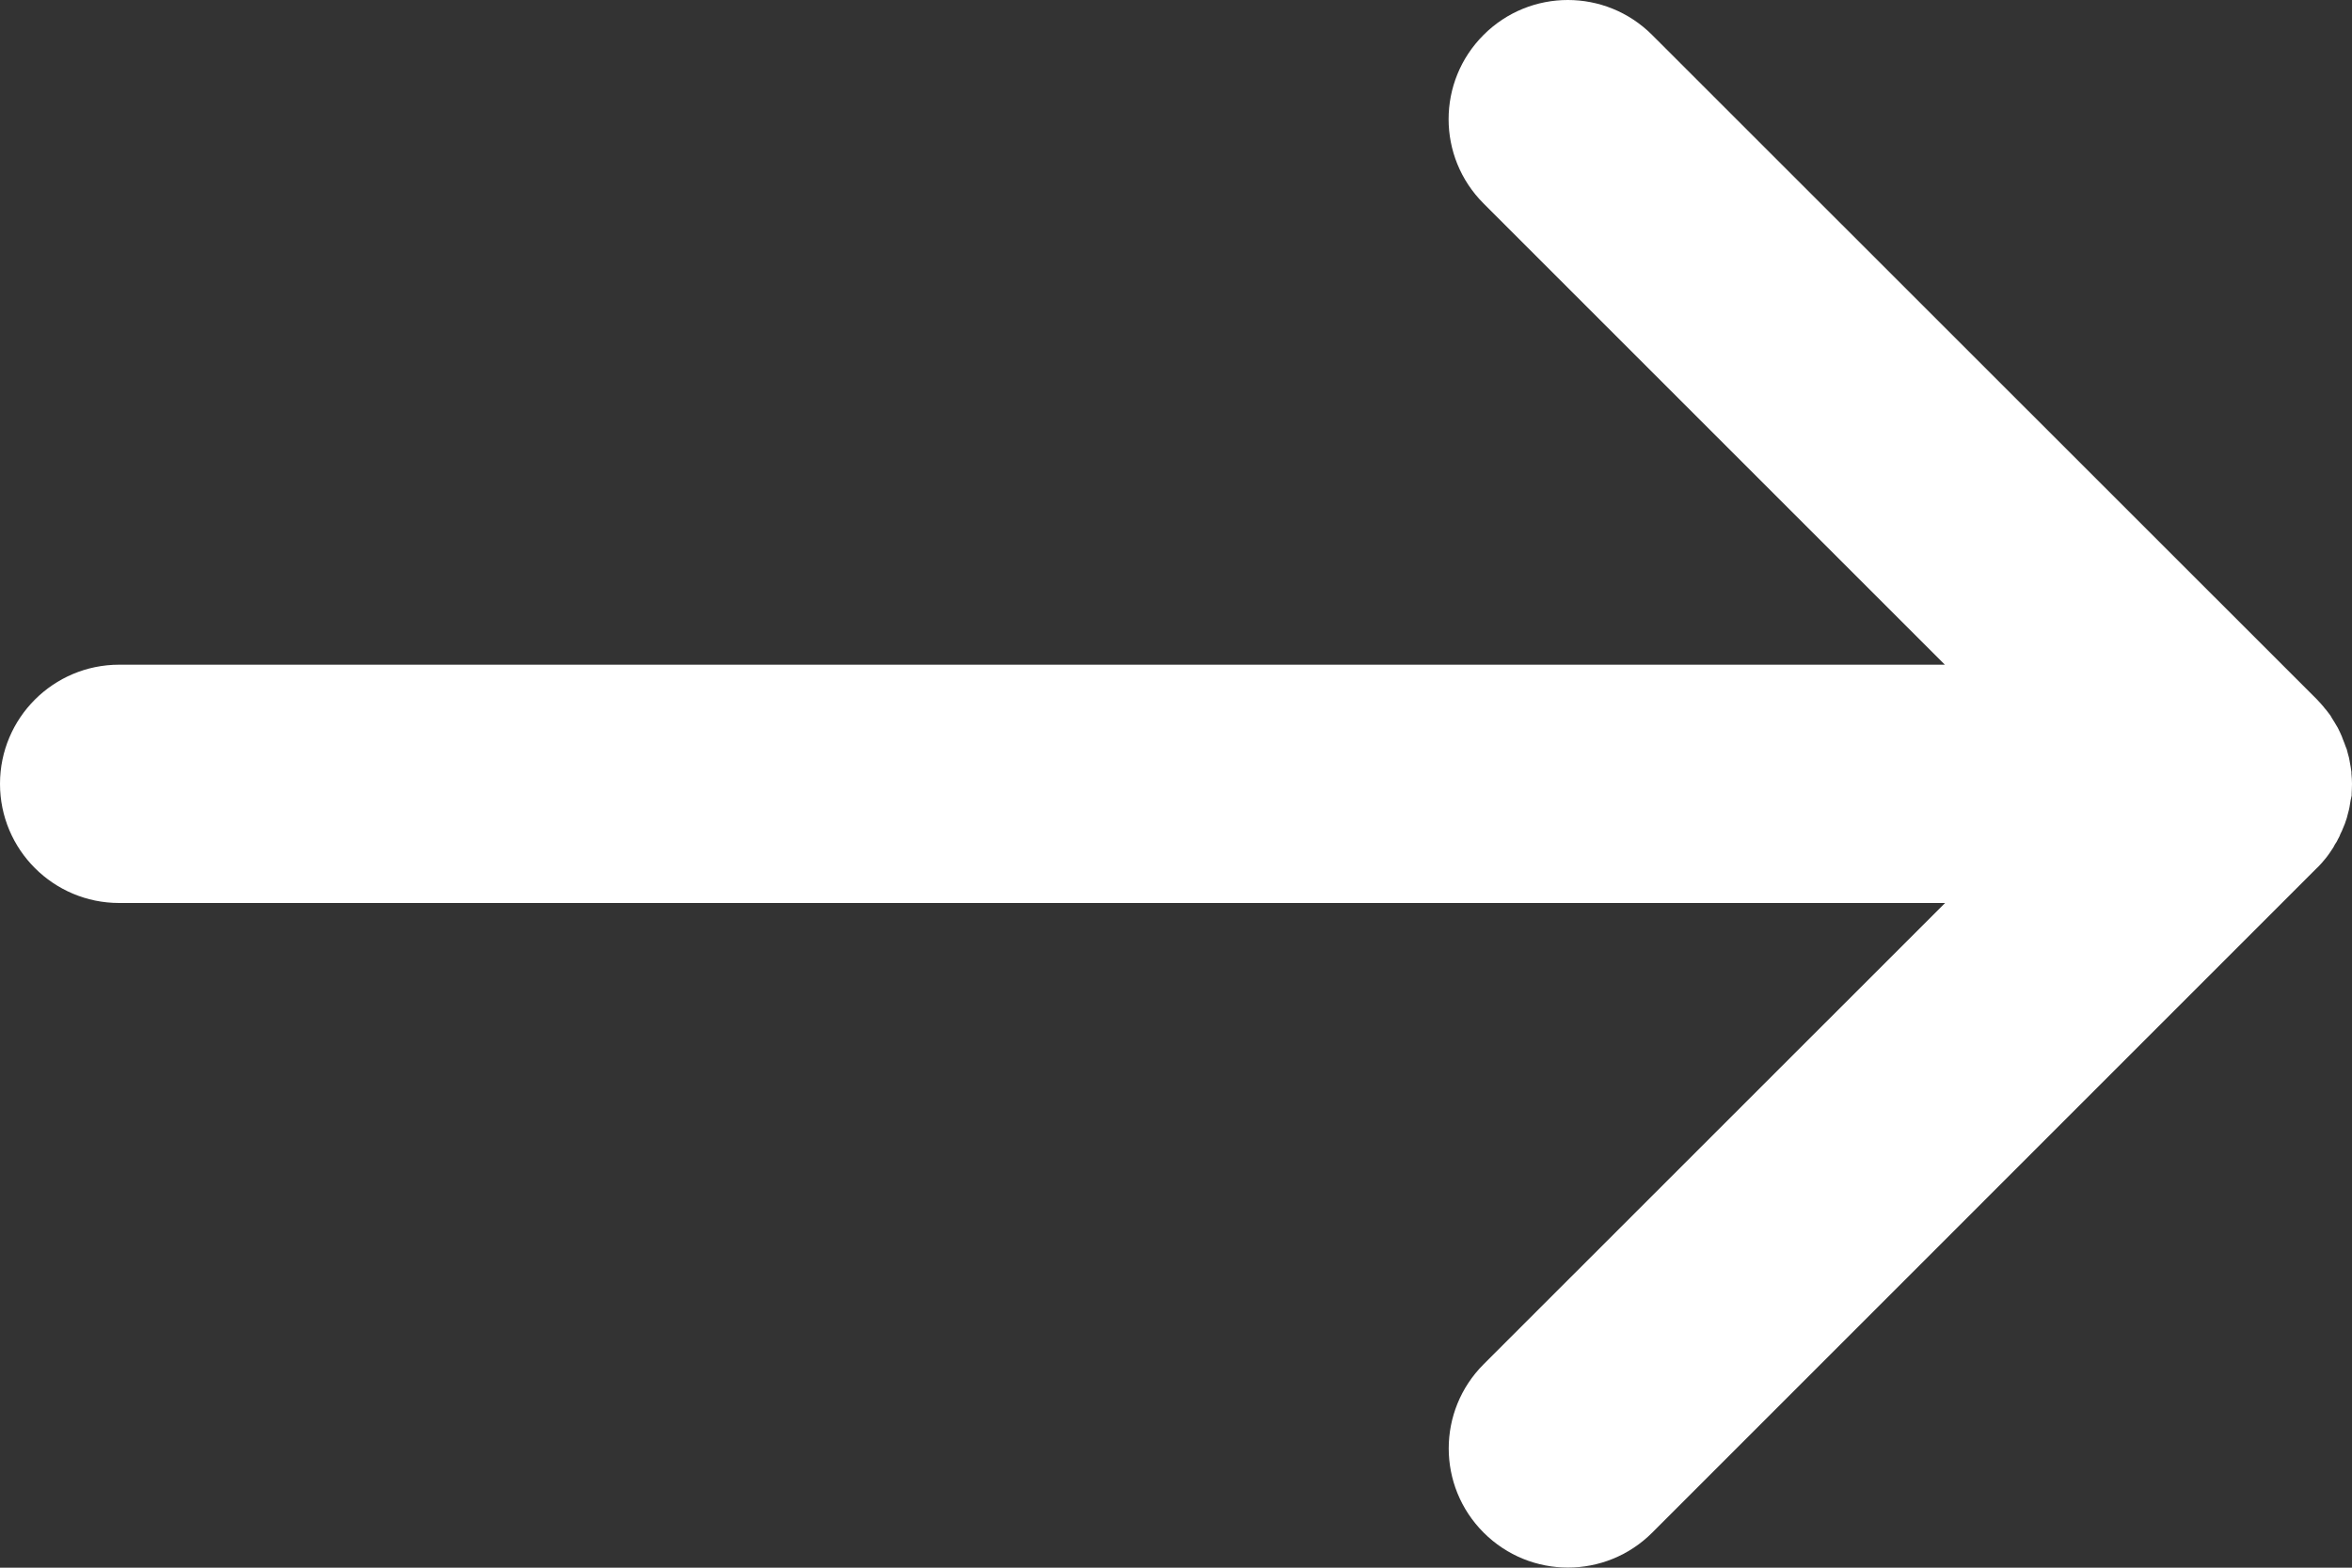 <?xml version="1.0" encoding="utf-8"?>
<!-- Generator: Adobe Illustrator 16.0.0, SVG Export Plug-In . SVG Version: 6.00 Build 0)  -->
<!DOCTYPE svg PUBLIC "-//W3C//DTD SVG 1.1//EN" "http://www.w3.org/Graphics/SVG/1.1/DTD/svg11.dtd">
<svg version="1.1" id="Layer_1" xmlns="http://www.w3.org/2000/svg" xmlns:xlink="http://www.w3.org/1999/xlink" x="0px" y="0px"
	 width="21px" height="14px" viewBox="0 0 21 14" enable-background="new 0 0 21 14" xml:space="preserve">
<rect x="0" y="0" width="21" height="14" fill="#333333" stroke="none"/>
<path fill="#FFFFFF" d="M20.777,6.35c-0.006-0.008-0.012-0.016-0.019-0.023c-0.022-0.029-0.048-0.056-0.071-0.081l-5.936-5.934
	c-0.416-0.416-1.089-0.416-1.505,0s-0.416,1.089,0,1.505l4.119,4.119H1.064C0.477,5.936,0,6.412,0,7s0.477,1.064,1.064,1.064h16.303
	l-4.12,4.119c-0.416,0.416-0.416,1.088,0,1.504s1.089,0.416,1.505,0l5.936-5.937c0.002-0.002,0.004-0.003,0.006-0.005
	c0.022-0.023,0.045-0.047,0.065-0.073c0.011-0.012,0.019-0.024,0.028-0.036c0.011-0.016,0.023-0.031,0.033-0.048
	c0.01-0.015,0.019-0.028,0.027-0.046c0.01-0.016,0.019-0.027,0.025-0.043c0.008-0.015,0.018-0.031,0.023-0.048
	c0.006-0.015,0.016-0.03,0.021-0.046c0.007-0.016,0.014-0.032,0.02-0.048c0.006-0.017,0.012-0.033,0.017-0.05
	c0.005-0.016,0.009-0.033,0.013-0.05c0.004-0.017,0.01-0.034,0.012-0.051c0.004-0.02,0.006-0.04,0.01-0.061
	c0.003-0.014,0.006-0.027,0.009-0.041c0-0.002,0-0.003,0-0.004c0-0.004,0-0.008,0-0.012C20.998,7.06,21,7.03,21,7
	s-0.002-0.061-0.005-0.09c0-0.004,0-0.008,0-0.012c0-0.001,0-0.002,0-0.003c-0.002-0.016-0.005-0.032-0.007-0.047
	c-0.004-0.019-0.006-0.037-0.01-0.056c-0.002-0.019-0.008-0.037-0.013-0.055c-0.004-0.016-0.008-0.031-0.012-0.046
	c-0.007-0.018-0.015-0.036-0.021-0.055c-0.006-0.014-0.011-0.029-0.017-0.043C20.91,6.575,20.9,6.558,20.893,6.54
	c-0.006-0.014-0.013-0.027-0.02-0.041c-0.01-0.018-0.021-0.035-0.031-0.052c-0.008-0.012-0.015-0.025-0.023-0.037
	C20.809,6.389,20.792,6.37,20.777,6.35z"/>
</svg>
